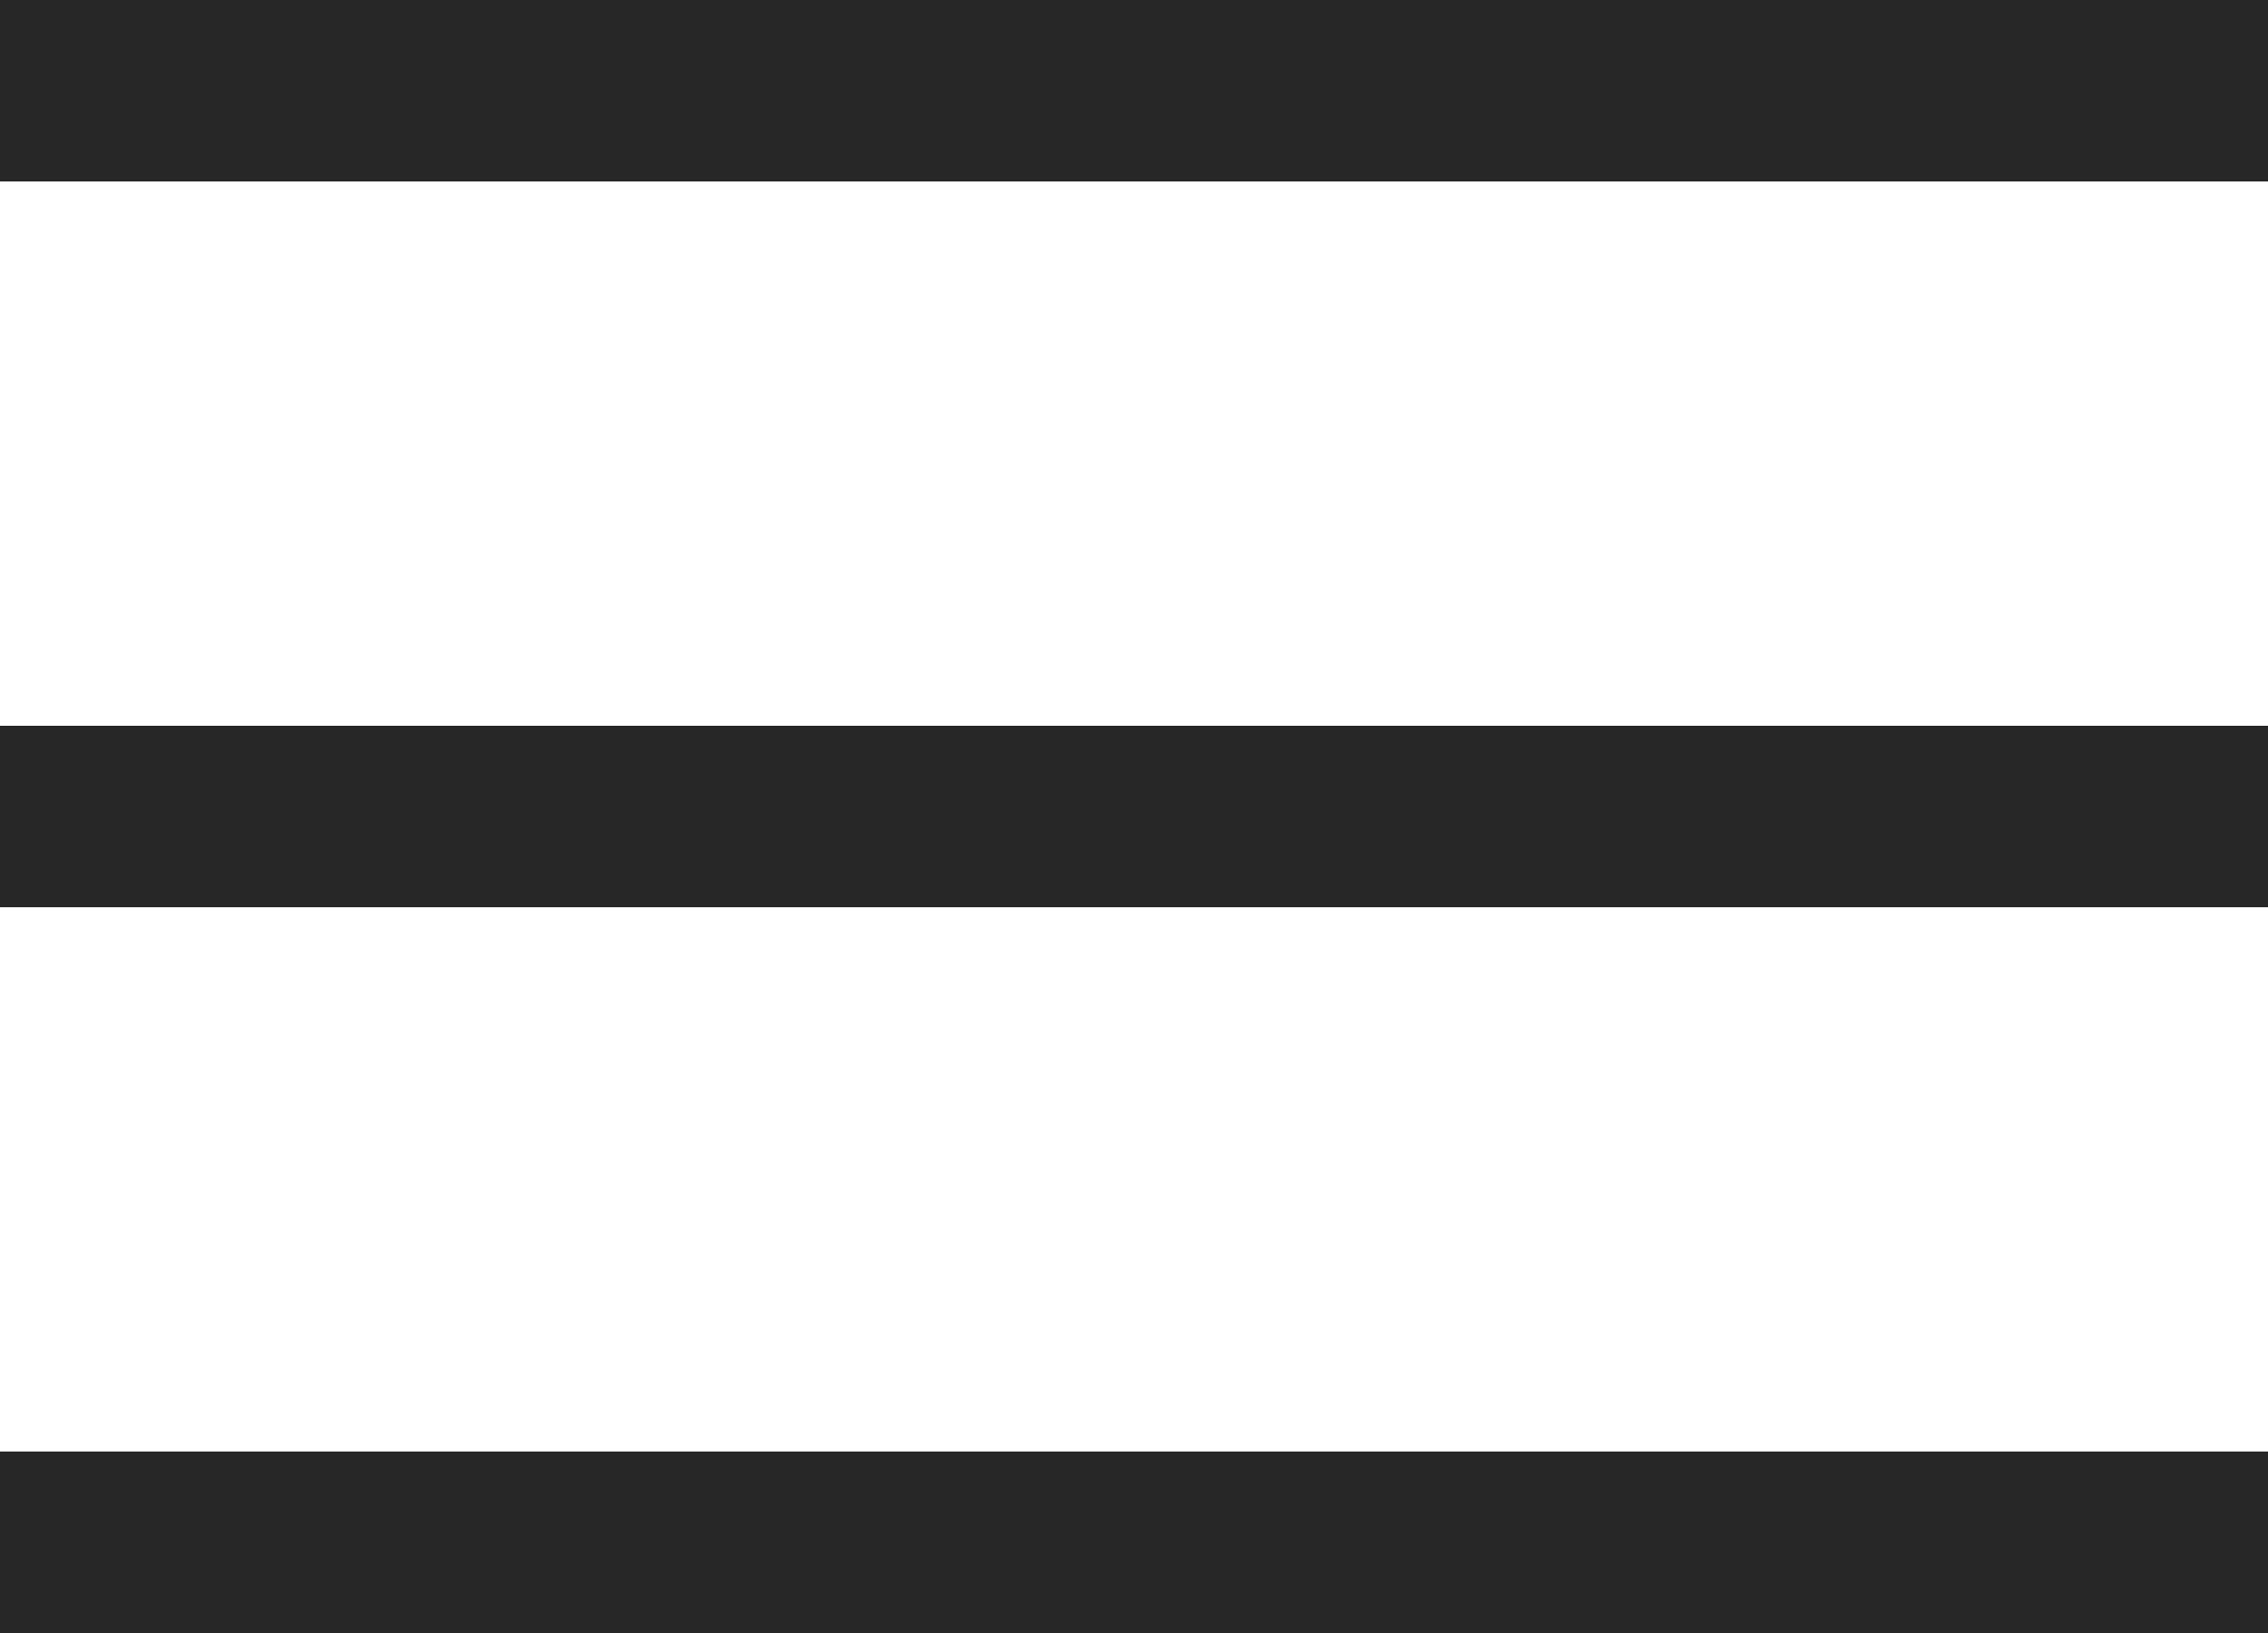 <?xml version="1.0" encoding="UTF-8"?> <svg xmlns="http://www.w3.org/2000/svg" width="25" height="18" viewBox="0 0 25 18" fill="none"> <rect width="25" height="2" fill="#272727"></rect> <rect y="8" width="25" height="2" fill="#272727"></rect> <rect y="16" width="25" height="2" fill="#272727"></rect> </svg> 